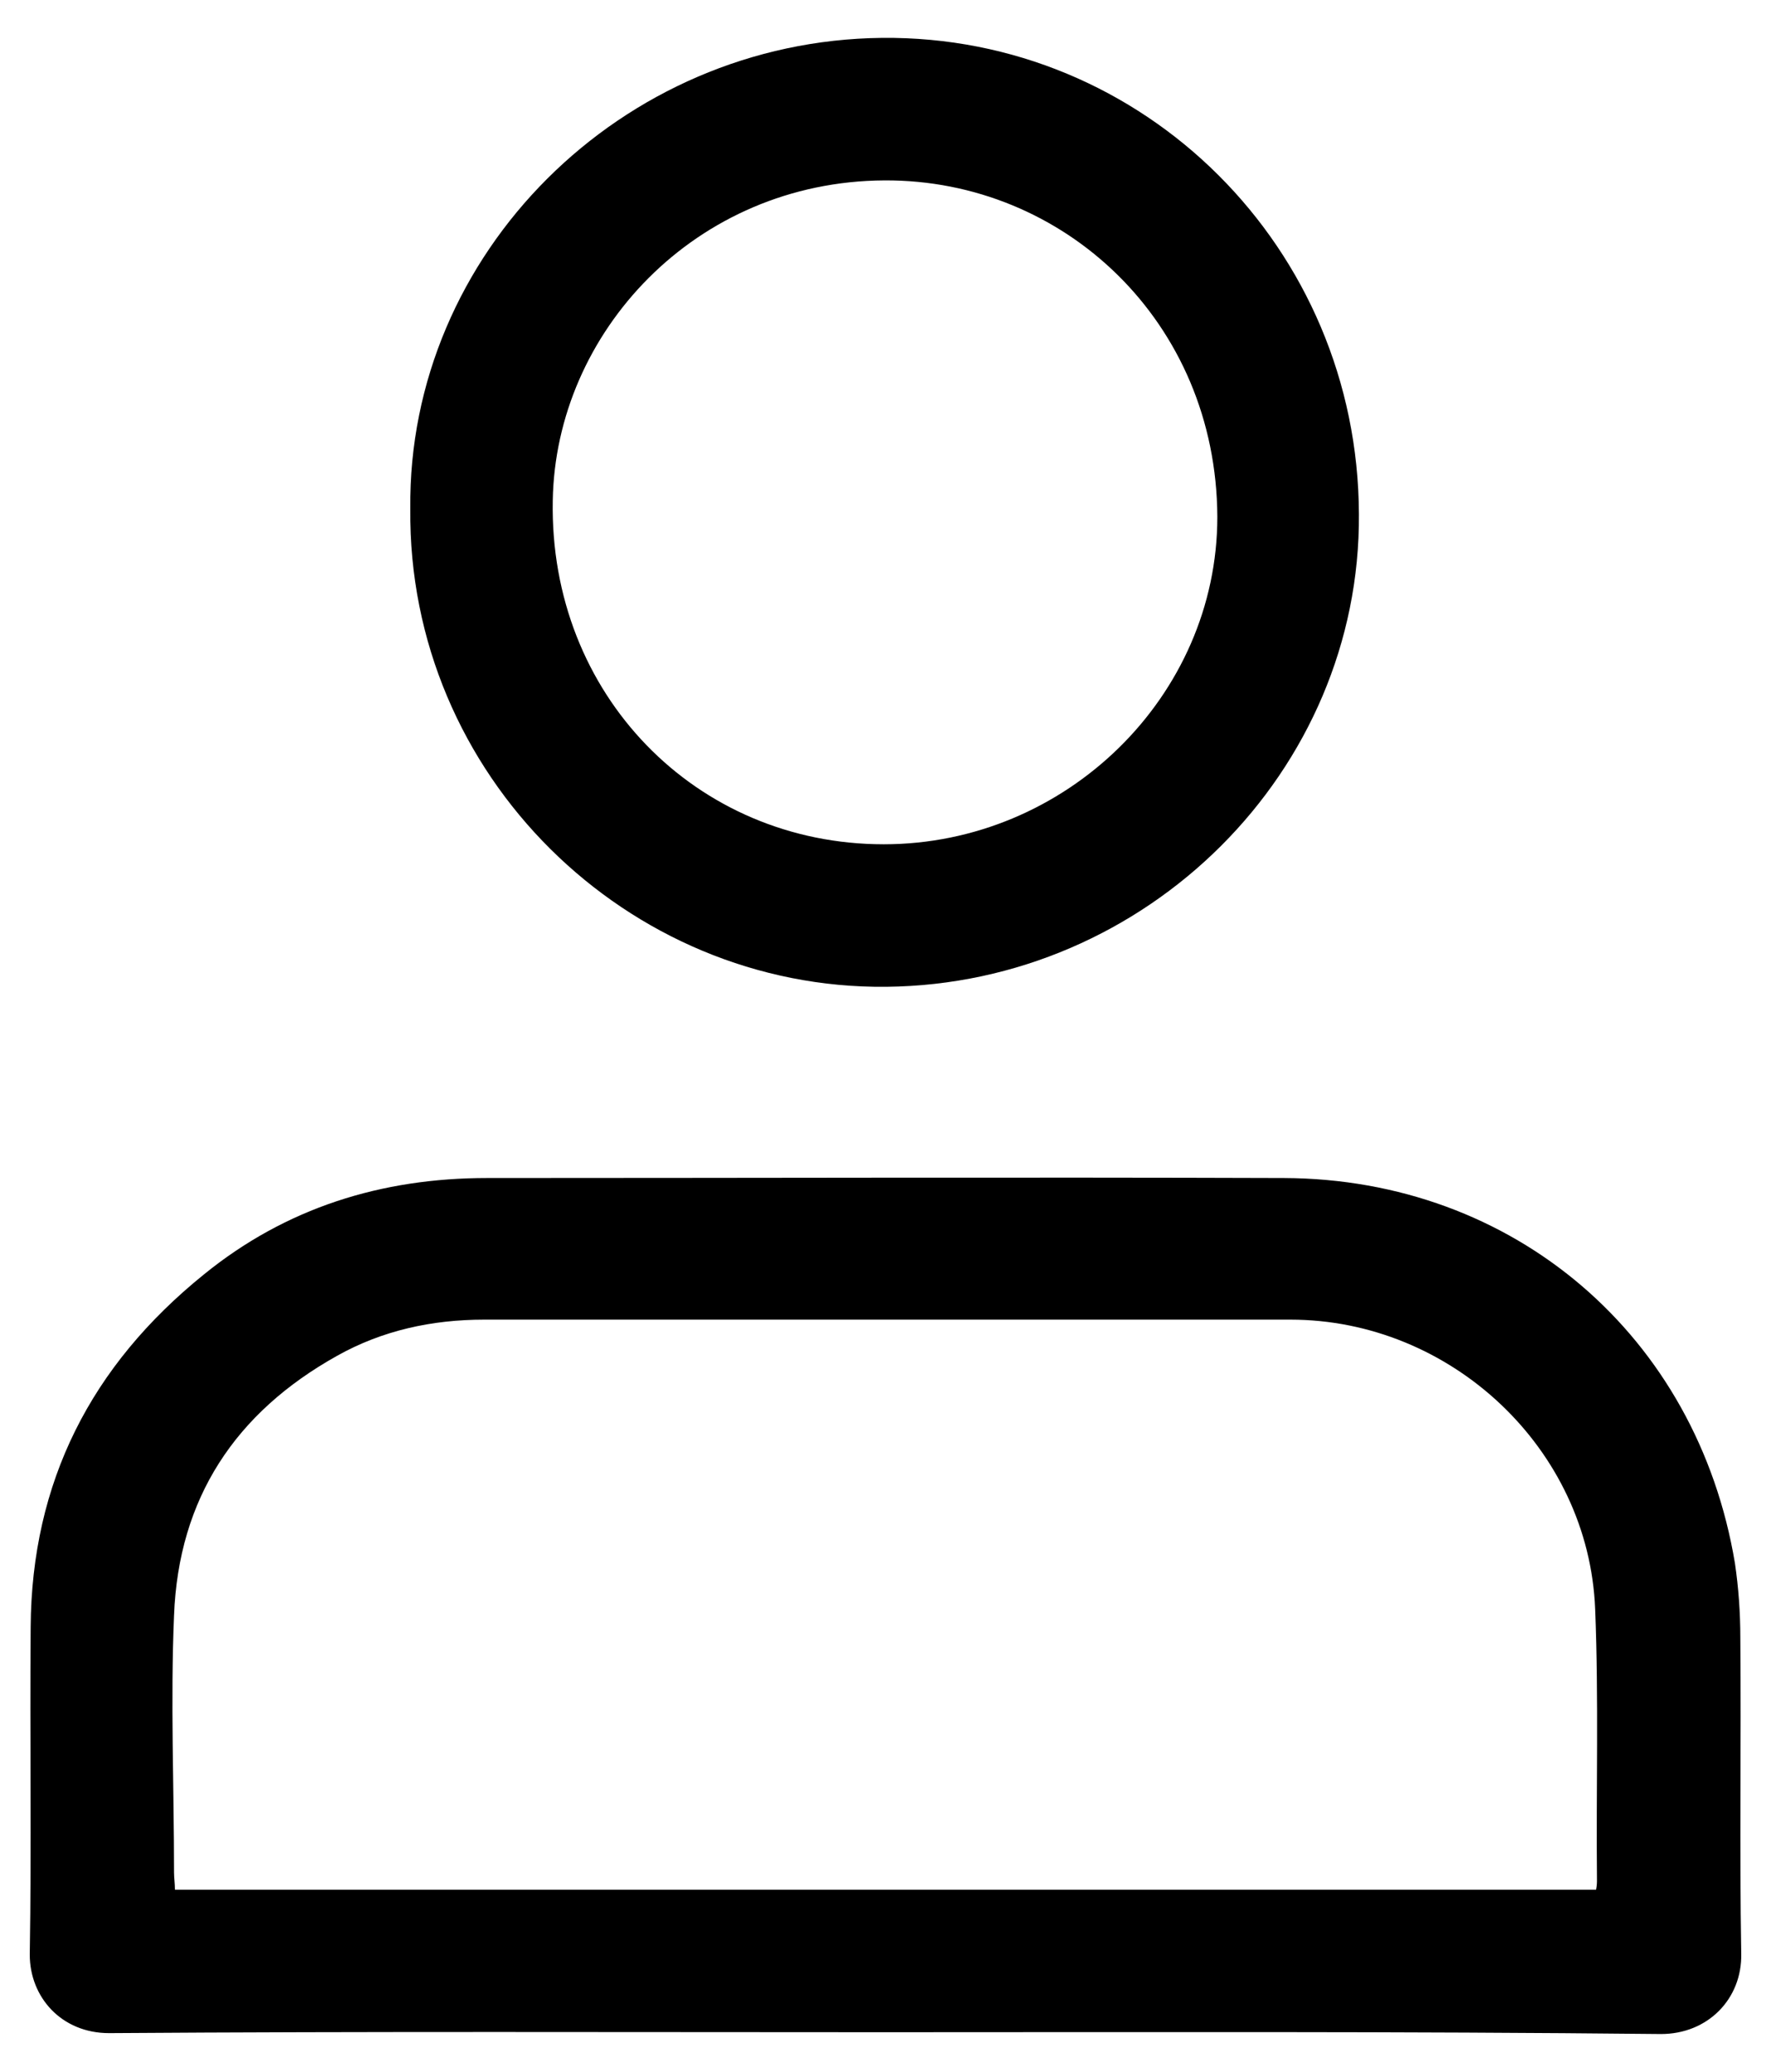 <?xml version="1.0" encoding="utf-8"?>
<!-- Generator: Adobe Illustrator 22.0.0, SVG Export Plug-In . SVG Version: 6.00 Build 0)  -->
<svg version="1.1" id="Calque_1" xmlns="http://www.w3.org/2000/svg" xmlns:xlink="http://www.w3.org/1999/xlink" x="0px" y="0px"
	 viewBox="0 0 196.4 229.7" style="enable-background:new 0 0 196.4 229.7;" xml:space="preserve">
<g>
	<path d="M97.9,225.3c-28.6,0-57.2-0.1-85.8,0.1c-5.3,0-8.8-4-8.8-8.7c0.2-12.1,0-24.2,0.1-36.3c0.1-16.1,6.7-29,19.2-39.1
		c9.1-7.4,19.7-10.7,31.4-10.7c29.5,0,59-0.1,88.4,0c25.5,0.1,45.8,17.5,50,42.7c0.4,2.7,0.6,5.5,0.6,8.3c0.1,11.7-0.1,23.3,0.1,35
		c0.1,5-3.7,8.9-8.9,8.9C155.4,225.2,126.6,225.3,97.9,225.3z M177,209.5c0.1-0.5,0.1-0.8,0.1-1.1c-0.1-10,0.2-20-0.2-30
		c-0.7-17.8-16-32.1-33.8-32.1c-29.8,0-59.6,0-89.4,0c-5.8,0-11.3,1.2-16.3,4c-11.3,6.3-17.6,15.8-18.1,28.8c-0.4,9.5,0,19,0,28.5
		c0,0.6,0.1,1.2,0.1,1.9C71.9,209.5,124.4,209.5,177,209.5z"/>
	<path d="M45.5,56.4C45.2,28.1,68.9,4.5,97.8,4.2c29.1-0.3,52.8,23.3,52.9,52.8c0.2,28.5-23.5,52.1-52.4,52.4
		C69.6,109.7,45.2,86,45.5,56.4z M98,93.6c20.2,0,37-16.4,37-36.3c-0.1-21.6-17-37.4-36.9-37.3c-21,0.1-36.5,16.9-36.8,35.5
		C60.9,77,77.2,93.6,98,93.6z"/>
</g>
</svg>
